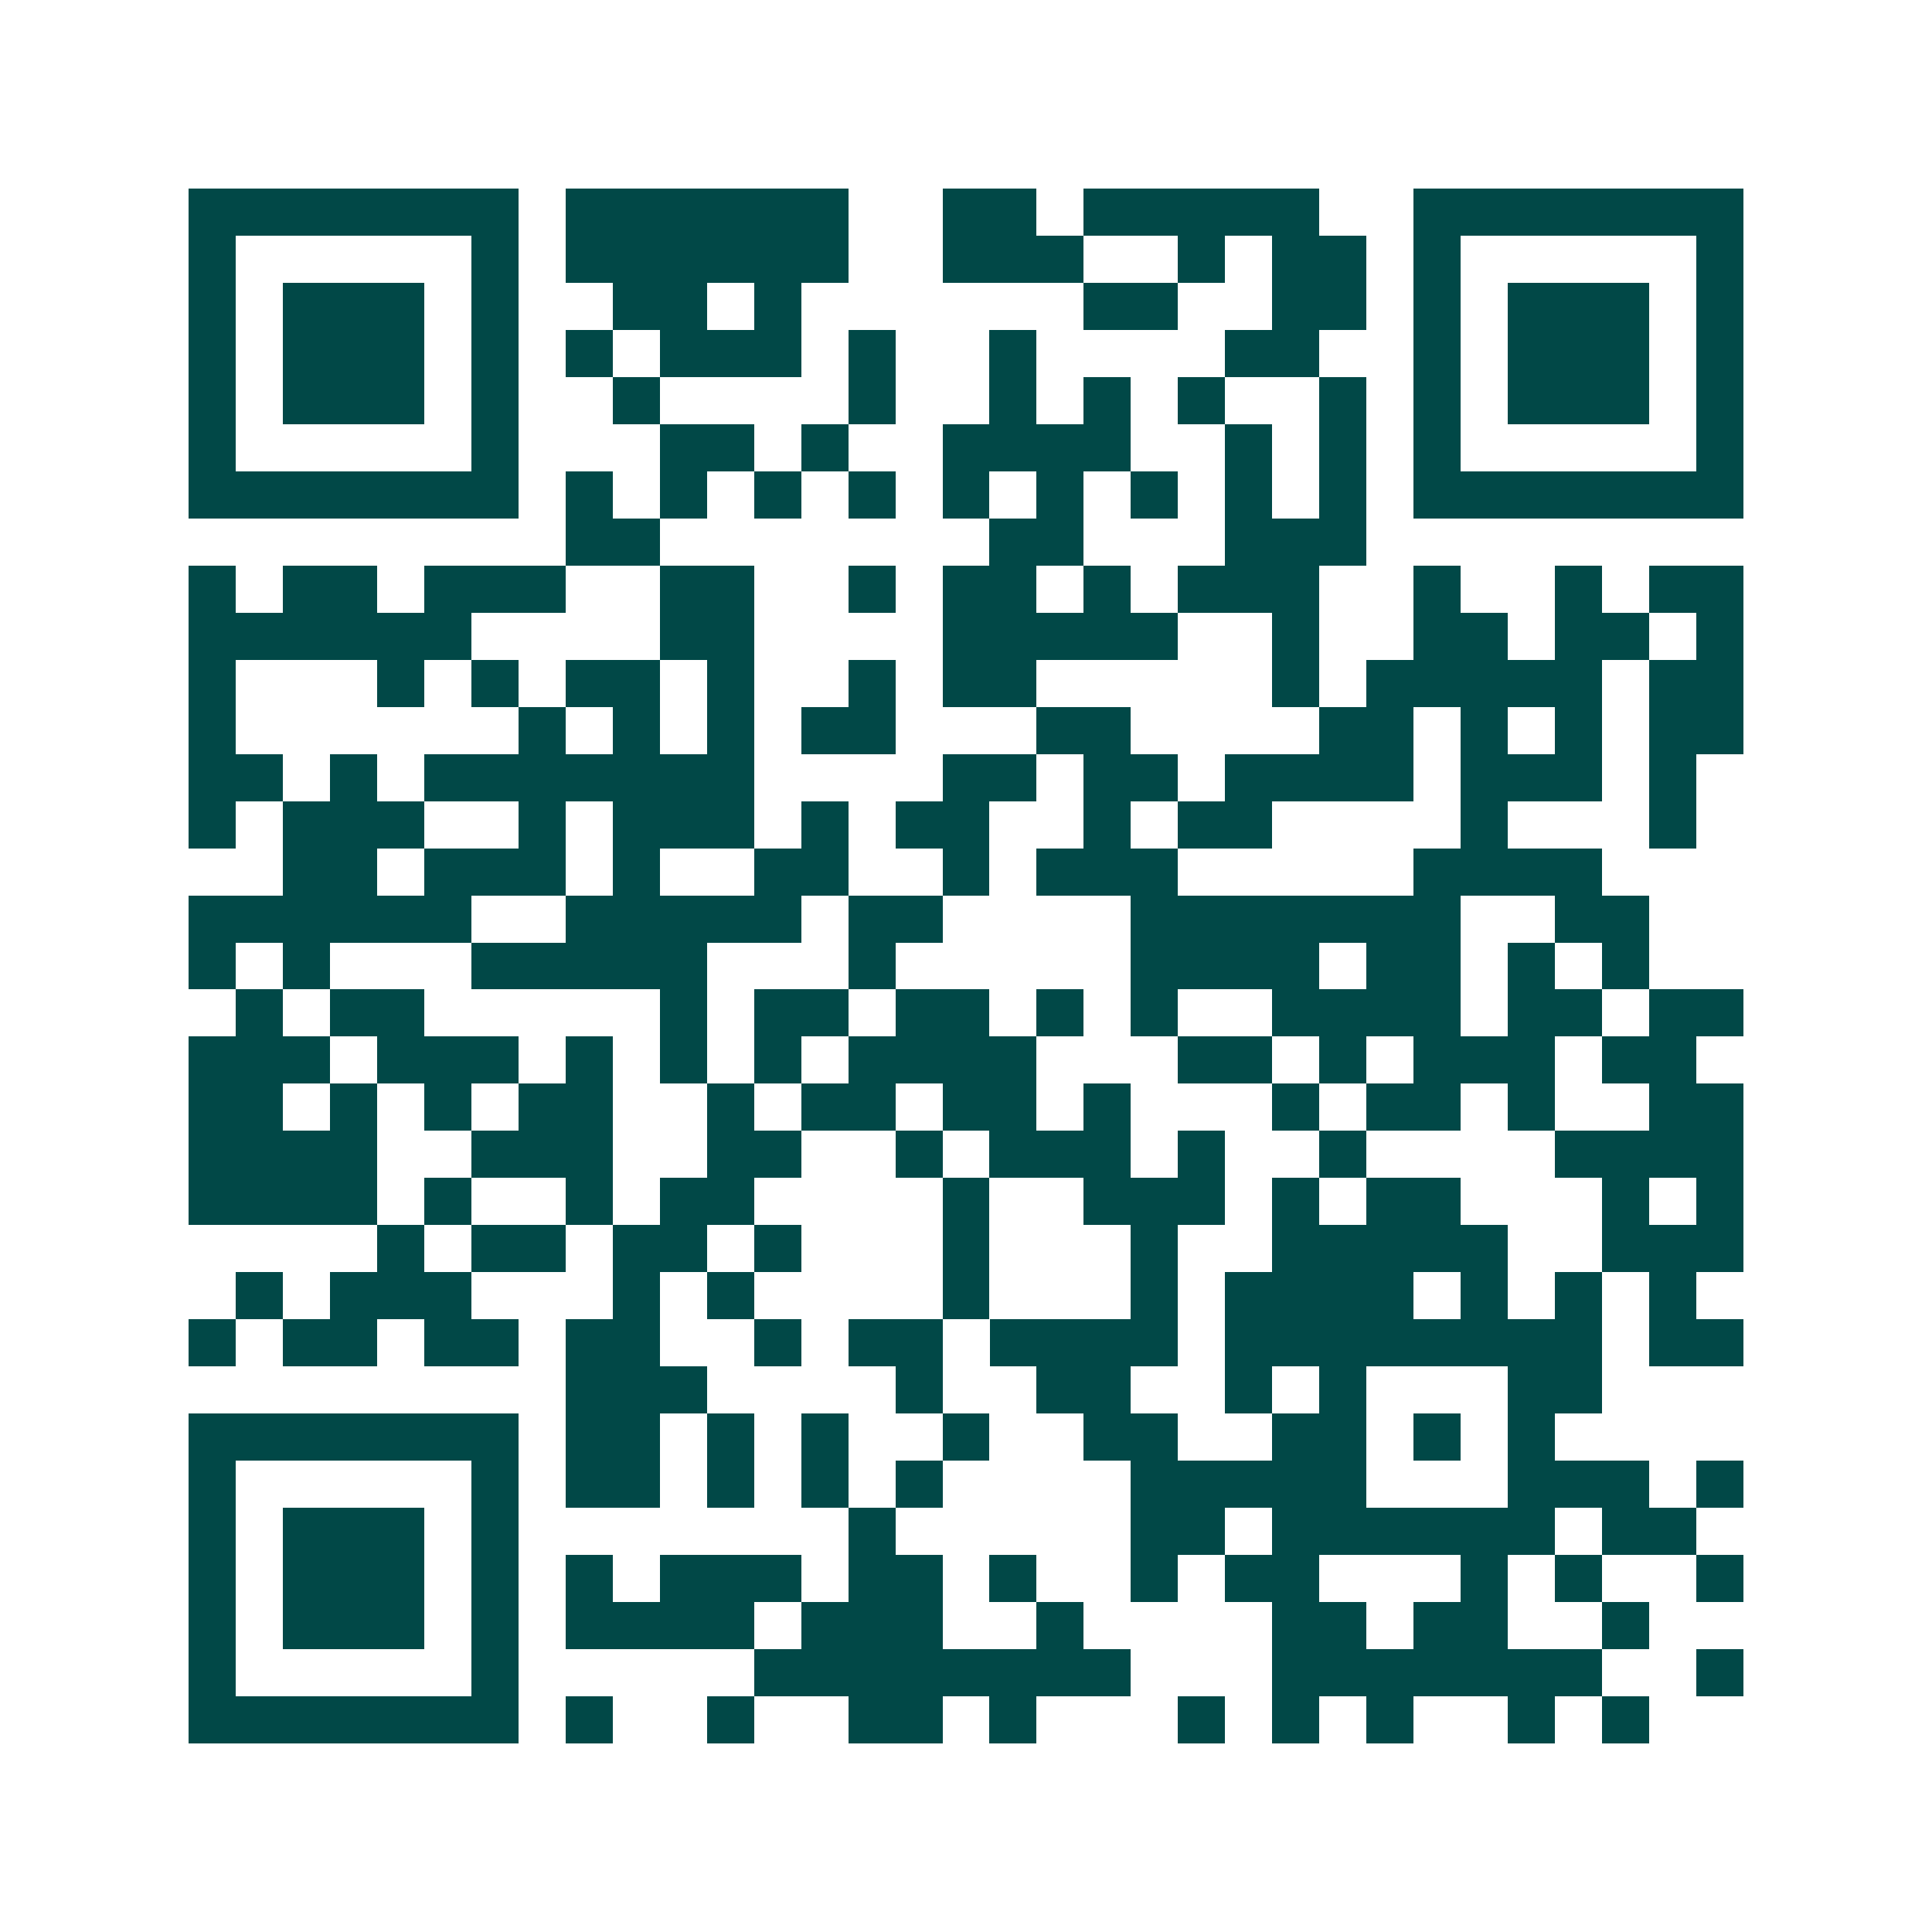 <svg xmlns="http://www.w3.org/2000/svg" width="200" height="200" viewBox="0 0 41 41" shape-rendering="crispEdges"><path fill="#ffffff" d="M0 0h41v41H0z"/><path stroke="#014847" d="M4 4.5h7m1 0h6m2 0h2m1 0h5m2 0h7M4 5.5h1m5 0h1m1 0h6m2 0h3m2 0h1m1 0h2m1 0h1m5 0h1M4 6.5h1m1 0h3m1 0h1m2 0h2m1 0h1m6 0h2m2 0h2m1 0h1m1 0h3m1 0h1M4 7.5h1m1 0h3m1 0h1m1 0h1m1 0h3m1 0h1m2 0h1m4 0h2m2 0h1m1 0h3m1 0h1M4 8.5h1m1 0h3m1 0h1m2 0h1m4 0h1m2 0h1m1 0h1m1 0h1m2 0h1m1 0h1m1 0h3m1 0h1M4 9.5h1m5 0h1m3 0h2m1 0h1m2 0h4m2 0h1m1 0h1m1 0h1m5 0h1M4 10.5h7m1 0h1m1 0h1m1 0h1m1 0h1m1 0h1m1 0h1m1 0h1m1 0h1m1 0h1m1 0h7M12 11.5h2m7 0h2m3 0h3M4 12.5h1m1 0h2m1 0h3m2 0h2m2 0h1m1 0h2m1 0h1m1 0h3m2 0h1m2 0h1m1 0h2M4 13.5h6m4 0h2m4 0h5m2 0h1m2 0h2m1 0h2m1 0h1M4 14.5h1m3 0h1m1 0h1m1 0h2m1 0h1m2 0h1m1 0h2m5 0h1m1 0h5m1 0h2M4 15.5h1m6 0h1m1 0h1m1 0h1m1 0h2m3 0h2m4 0h2m1 0h1m1 0h1m1 0h2M4 16.5h2m1 0h1m1 0h7m4 0h2m1 0h2m1 0h4m1 0h3m1 0h1M4 17.5h1m1 0h3m2 0h1m1 0h3m1 0h1m1 0h2m2 0h1m1 0h2m4 0h1m3 0h1M6 18.5h2m1 0h3m1 0h1m2 0h2m2 0h1m1 0h3m5 0h4M4 19.5h6m2 0h5m1 0h2m4 0h7m2 0h2M4 20.5h1m1 0h1m3 0h5m3 0h1m5 0h4m1 0h2m1 0h1m1 0h1M5 21.5h1m1 0h2m5 0h1m1 0h2m1 0h2m1 0h1m1 0h1m2 0h4m1 0h2m1 0h2M4 22.5h3m1 0h3m1 0h1m1 0h1m1 0h1m1 0h4m3 0h2m1 0h1m1 0h3m1 0h2M4 23.5h2m1 0h1m1 0h1m1 0h2m2 0h1m1 0h2m1 0h2m1 0h1m3 0h1m1 0h2m1 0h1m2 0h2M4 24.5h4m2 0h3m2 0h2m2 0h1m1 0h3m1 0h1m2 0h1m4 0h4M4 25.5h4m1 0h1m2 0h1m1 0h2m4 0h1m2 0h3m1 0h1m1 0h2m3 0h1m1 0h1M8 26.5h1m1 0h2m1 0h2m1 0h1m3 0h1m3 0h1m2 0h5m2 0h3M5 27.5h1m1 0h3m3 0h1m1 0h1m4 0h1m3 0h1m1 0h4m1 0h1m1 0h1m1 0h1M4 28.5h1m1 0h2m1 0h2m1 0h2m2 0h1m1 0h2m1 0h4m1 0h8m1 0h2M12 29.5h3m4 0h1m2 0h2m2 0h1m1 0h1m3 0h2M4 30.5h7m1 0h2m1 0h1m1 0h1m2 0h1m2 0h2m2 0h2m1 0h1m1 0h1M4 31.5h1m5 0h1m1 0h2m1 0h1m1 0h1m1 0h1m4 0h5m3 0h3m1 0h1M4 32.5h1m1 0h3m1 0h1m7 0h1m5 0h2m1 0h6m1 0h2M4 33.5h1m1 0h3m1 0h1m1 0h1m1 0h3m1 0h2m1 0h1m2 0h1m1 0h2m3 0h1m1 0h1m2 0h1M4 34.5h1m1 0h3m1 0h1m1 0h4m1 0h3m2 0h1m4 0h2m1 0h2m2 0h1M4 35.5h1m5 0h1m5 0h8m3 0h7m2 0h1M4 36.5h7m1 0h1m2 0h1m2 0h2m1 0h1m3 0h1m1 0h1m1 0h1m2 0h1m1 0h1"/></svg>
